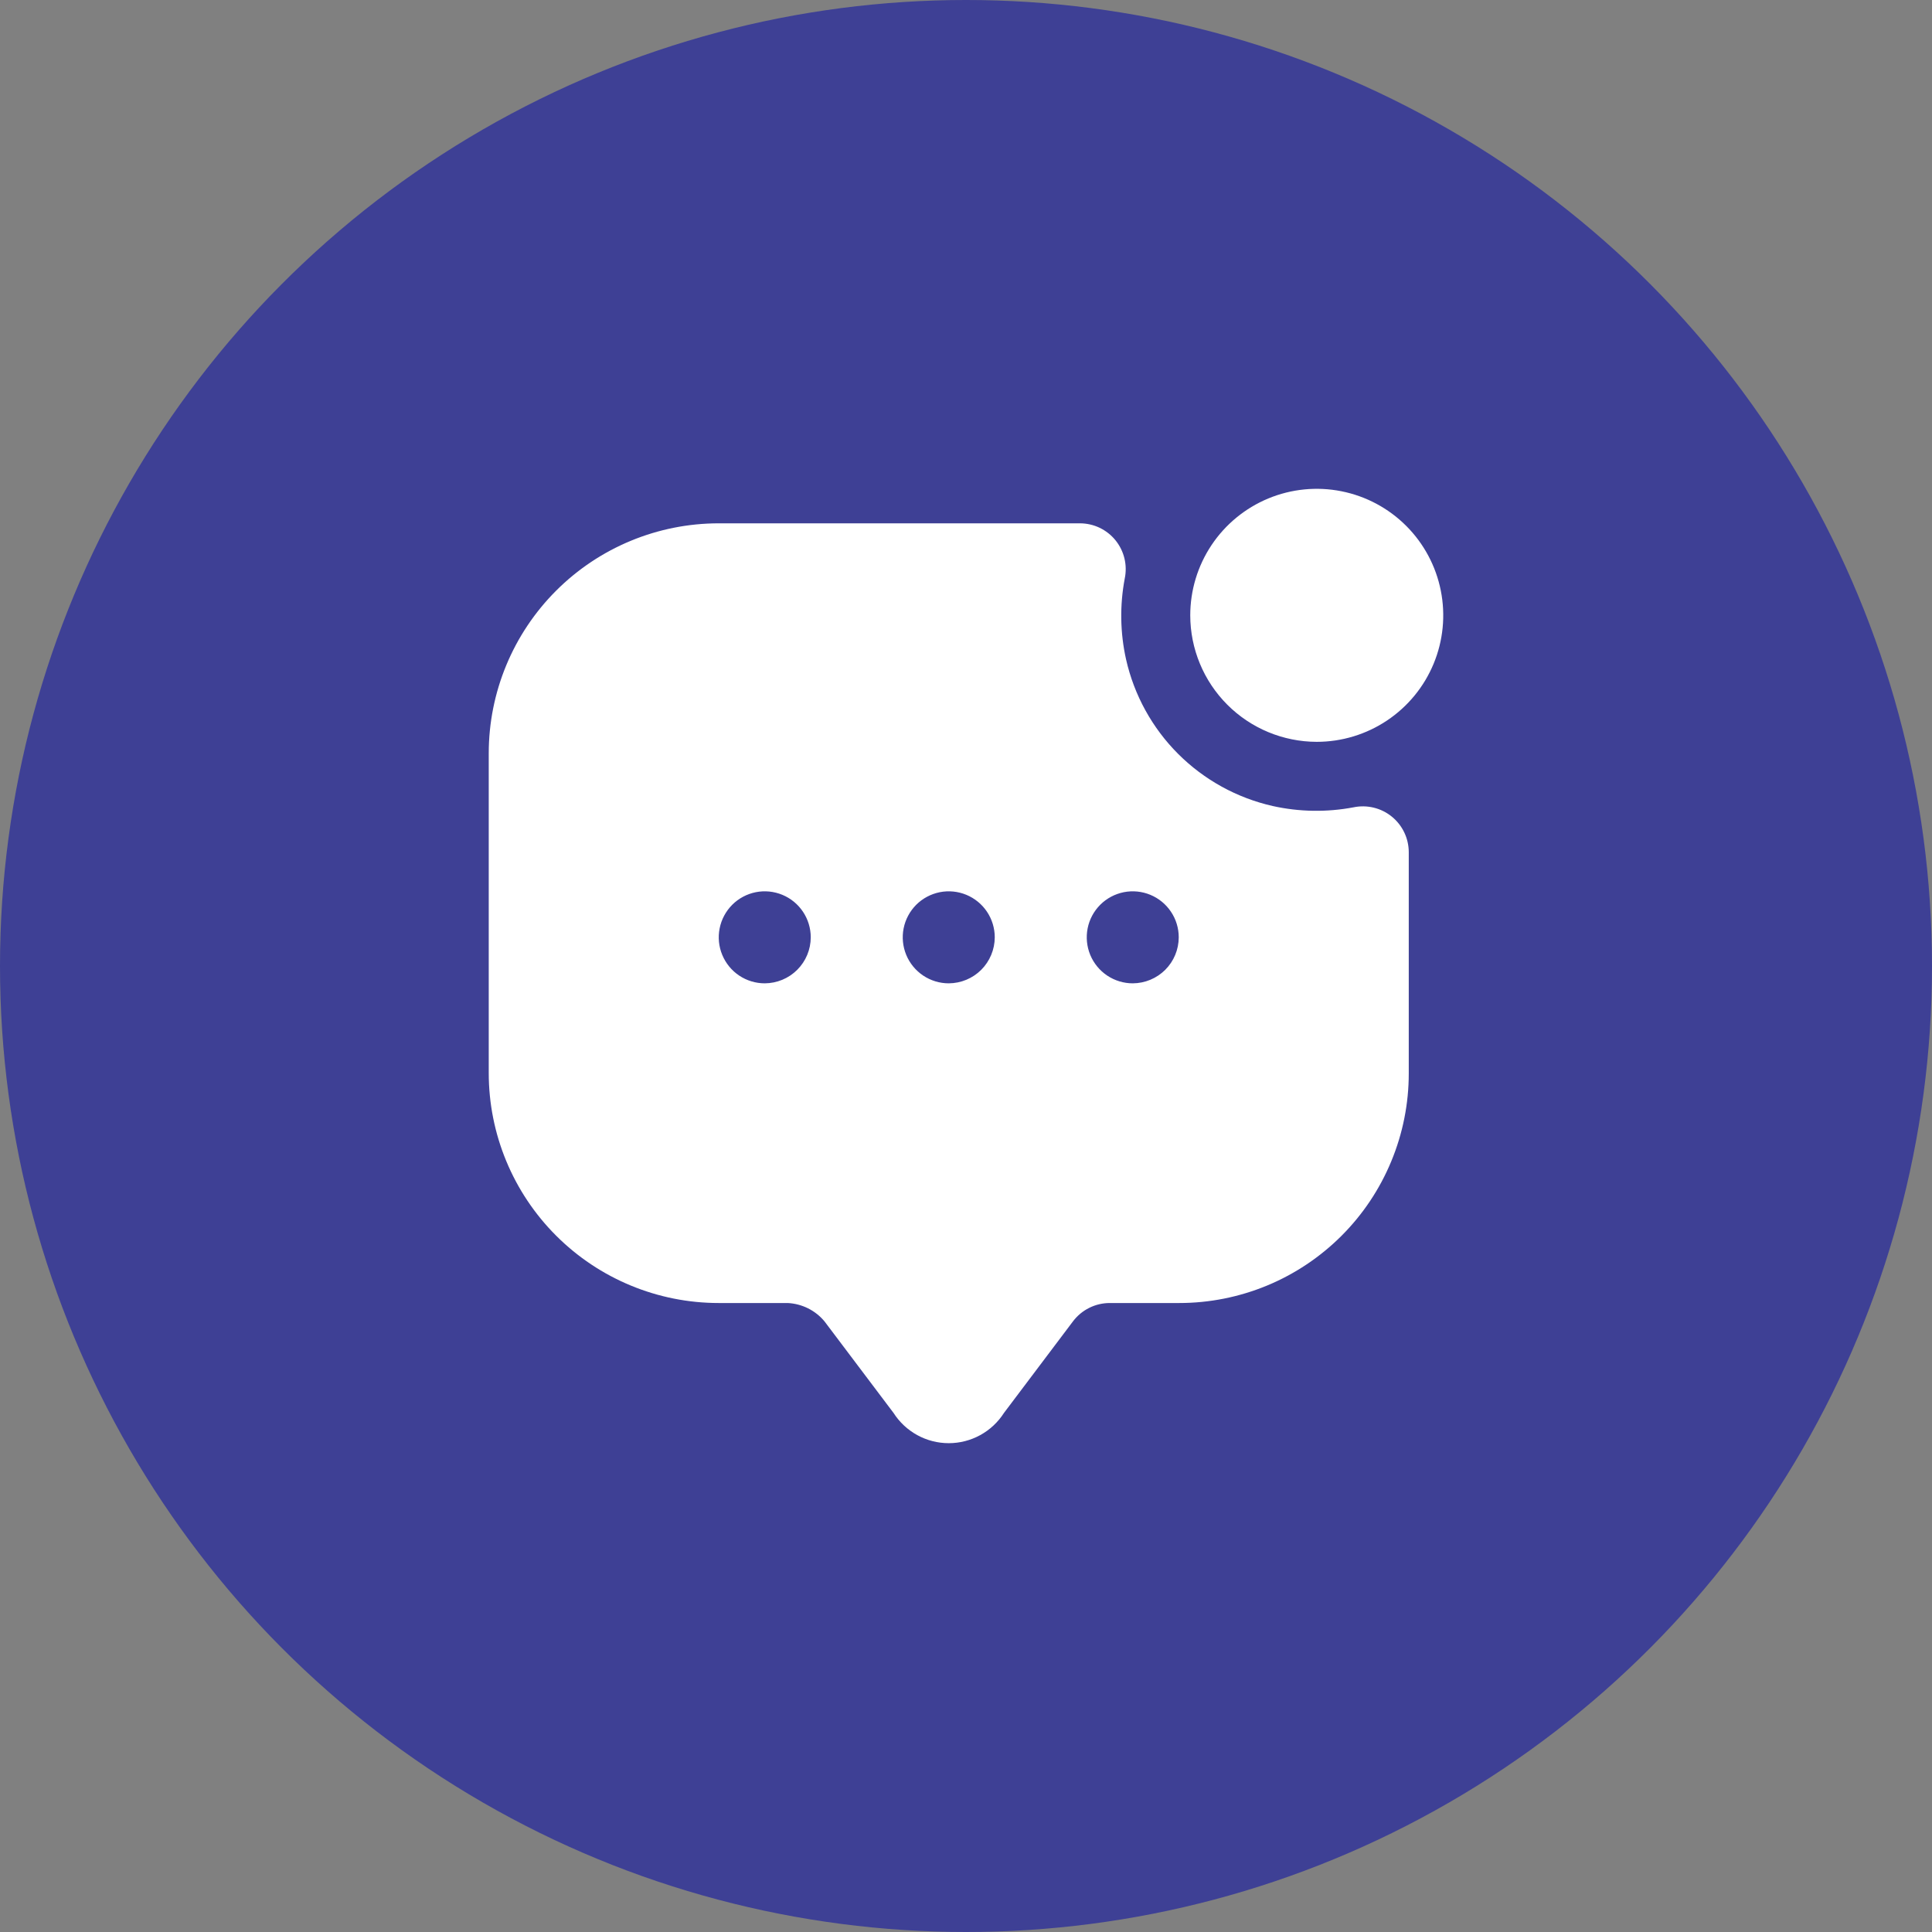 <svg width="70" height="70" viewBox="0 0 70 70" fill="none" xmlns="http://www.w3.org/2000/svg">
<rect x="0" y="0" width="70" height="70" fill="#808080" stroke="none"/>
<circle cx="35" cy="35" r="35" fill="#3E4095"/>
<path d="M43.125 22.294C43.125 21.388 43.394 20.502 43.897 19.748C44.401 18.994 45.117 18.407 45.954 18.06C46.792 17.713 47.713 17.622 48.602 17.799C49.492 17.976 50.308 18.412 50.949 19.053C51.59 19.694 52.027 20.511 52.203 21.4C52.38 22.289 52.29 23.211 51.943 24.048C51.596 24.886 51.008 25.602 50.255 26.105C49.501 26.609 48.615 26.878 47.708 26.878C46.493 26.876 45.328 26.393 44.469 25.534C43.609 24.674 43.126 23.509 43.125 22.294ZM51.042 30.871V38.894C51.042 39.986 50.827 41.068 50.408 42.077C49.991 43.086 49.378 44.003 48.606 44.775C47.833 45.547 46.917 46.16 45.908 46.578C44.898 46.996 43.817 47.211 42.725 47.211H40.208C39.95 47.211 39.696 47.271 39.465 47.386C39.234 47.501 39.033 47.668 38.877 47.874L36.375 51.194C36.16 51.53 35.864 51.806 35.515 51.997C35.165 52.189 34.773 52.289 34.375 52.289C33.977 52.289 33.584 52.189 33.235 51.997C32.886 51.806 32.59 51.53 32.375 51.194L29.875 47.878C29.711 47.68 29.508 47.519 29.278 47.404C29.049 47.29 28.798 47.224 28.542 47.211H26.042C23.831 47.211 21.712 46.333 20.149 44.77C18.586 43.207 17.708 41.088 17.708 38.878V27.294C17.708 25.084 18.586 22.965 20.149 21.402C21.712 19.839 23.831 18.961 26.042 18.961H39.131C39.377 18.962 39.62 19.017 39.843 19.123C40.065 19.23 40.261 19.384 40.416 19.575C40.571 19.767 40.682 19.99 40.74 20.229C40.798 20.469 40.802 20.718 40.752 20.959C40.568 21.929 40.584 22.926 40.799 23.889C41.092 25.187 41.746 26.375 42.687 27.316C43.628 28.256 44.816 28.911 46.114 29.204C47.077 29.418 48.074 29.434 49.044 29.25C49.285 29.2 49.534 29.205 49.773 29.263C50.013 29.321 50.236 29.432 50.427 29.587C50.618 29.742 50.773 29.938 50.879 30.16C50.985 30.382 51.041 30.625 51.042 30.871ZM29.375 33.961C29.375 33.631 29.277 33.309 29.094 33.035C28.911 32.761 28.651 32.547 28.346 32.421C28.041 32.295 27.706 32.262 27.383 32.326C27.06 32.391 26.763 32.549 26.53 32.782C26.297 33.016 26.138 33.312 26.074 33.636C26.009 33.959 26.042 34.294 26.169 34.599C26.295 34.903 26.508 35.164 26.782 35.347C27.056 35.53 27.379 35.628 27.708 35.628C28.15 35.626 28.573 35.45 28.885 35.138C29.198 34.826 29.374 34.403 29.375 33.961ZM36.042 33.961C36.042 33.631 35.944 33.309 35.761 33.035C35.578 32.761 35.317 32.547 35.013 32.421C34.708 32.295 34.373 32.262 34.05 32.326C33.727 32.391 33.429 32.549 33.196 32.782C32.963 33.016 32.805 33.312 32.74 33.636C32.676 33.959 32.709 34.294 32.835 34.599C32.961 34.903 33.175 35.164 33.449 35.347C33.723 35.53 34.045 35.628 34.375 35.628C34.816 35.626 35.24 35.45 35.552 35.138C35.864 34.826 36.04 34.403 36.042 33.961ZM42.708 33.961C42.708 33.631 42.611 33.309 42.427 33.035C42.244 32.761 41.984 32.547 41.679 32.421C41.375 32.295 41.04 32.262 40.716 32.326C40.393 32.391 40.096 32.549 39.863 32.782C39.63 33.016 39.471 33.312 39.407 33.636C39.343 33.959 39.376 34.294 39.502 34.599C39.628 34.903 39.842 35.164 40.116 35.347C40.39 35.53 40.712 35.628 41.042 35.628C41.483 35.626 41.906 35.45 42.219 35.138C42.531 34.826 42.707 34.403 42.708 33.961Z" fill="white"/>
</svg>
